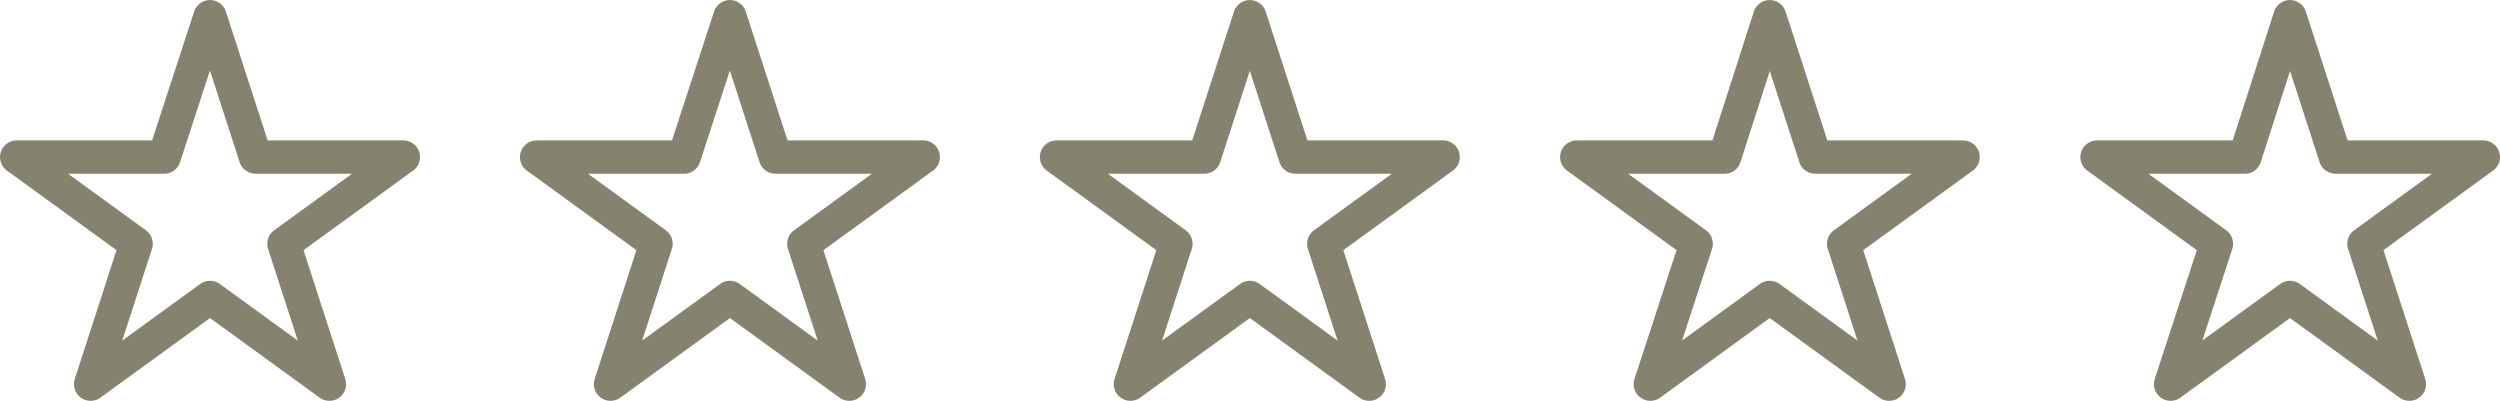 <?xml version="1.0" encoding="utf-8"?>
<!-- Generator: Adobe Illustrator 28.0.0, SVG Export Plug-In . SVG Version: 6.00 Build 0)  -->
<svg version="1.1" id="Layer_1" xmlns="http://www.w3.org/2000/svg" xmlns:xlink="http://www.w3.org/1999/xlink" x="0px" y="0px"
	 viewBox="0 0 70.35 11.28" style="enable-background:new 0 0 70.35 11.28;" xml:space="preserve">
<style type="text/css">
	.st0{fill:none;stroke:#85826F;stroke-width:0.938;stroke-linecap:round;stroke-linejoin:round;stroke-miterlimit:10;}
</style>
<path class="st0" d="M64.44,0.47l1.28,3.95h4.16l-3.36,2.44l1.28,3.95l-3.36-2.44l-3.36,2.44l1.29-3.95l-3.36-2.44h4.16L64.44,0.47z
	 M49.8,0.47l1.28,3.95h4.16l-3.36,2.44l1.28,3.95L49.8,8.37l-3.36,2.44l1.29-3.95l-3.36-2.44h4.16L49.8,0.47z M35.17,0.47l1.28,3.95
	h4.16l-3.36,2.44l1.28,3.95l-3.36-2.44l-3.36,2.44l1.28-3.95l-3.36-2.44h4.16L35.17,0.47z M20.54,0.47l1.28,3.95h4.16l-3.36,2.44
	l1.28,3.95l-3.36-2.44l-3.36,2.44l1.28-3.95L15.1,4.42h4.15L20.54,0.47z M5.91,0.47l1.28,3.95h4.16L7.99,6.86l1.28,3.95L5.91,8.37
	l-3.36,2.44l1.28-3.95L0.47,4.42h4.15L5.91,0.47z"/>
</svg>

